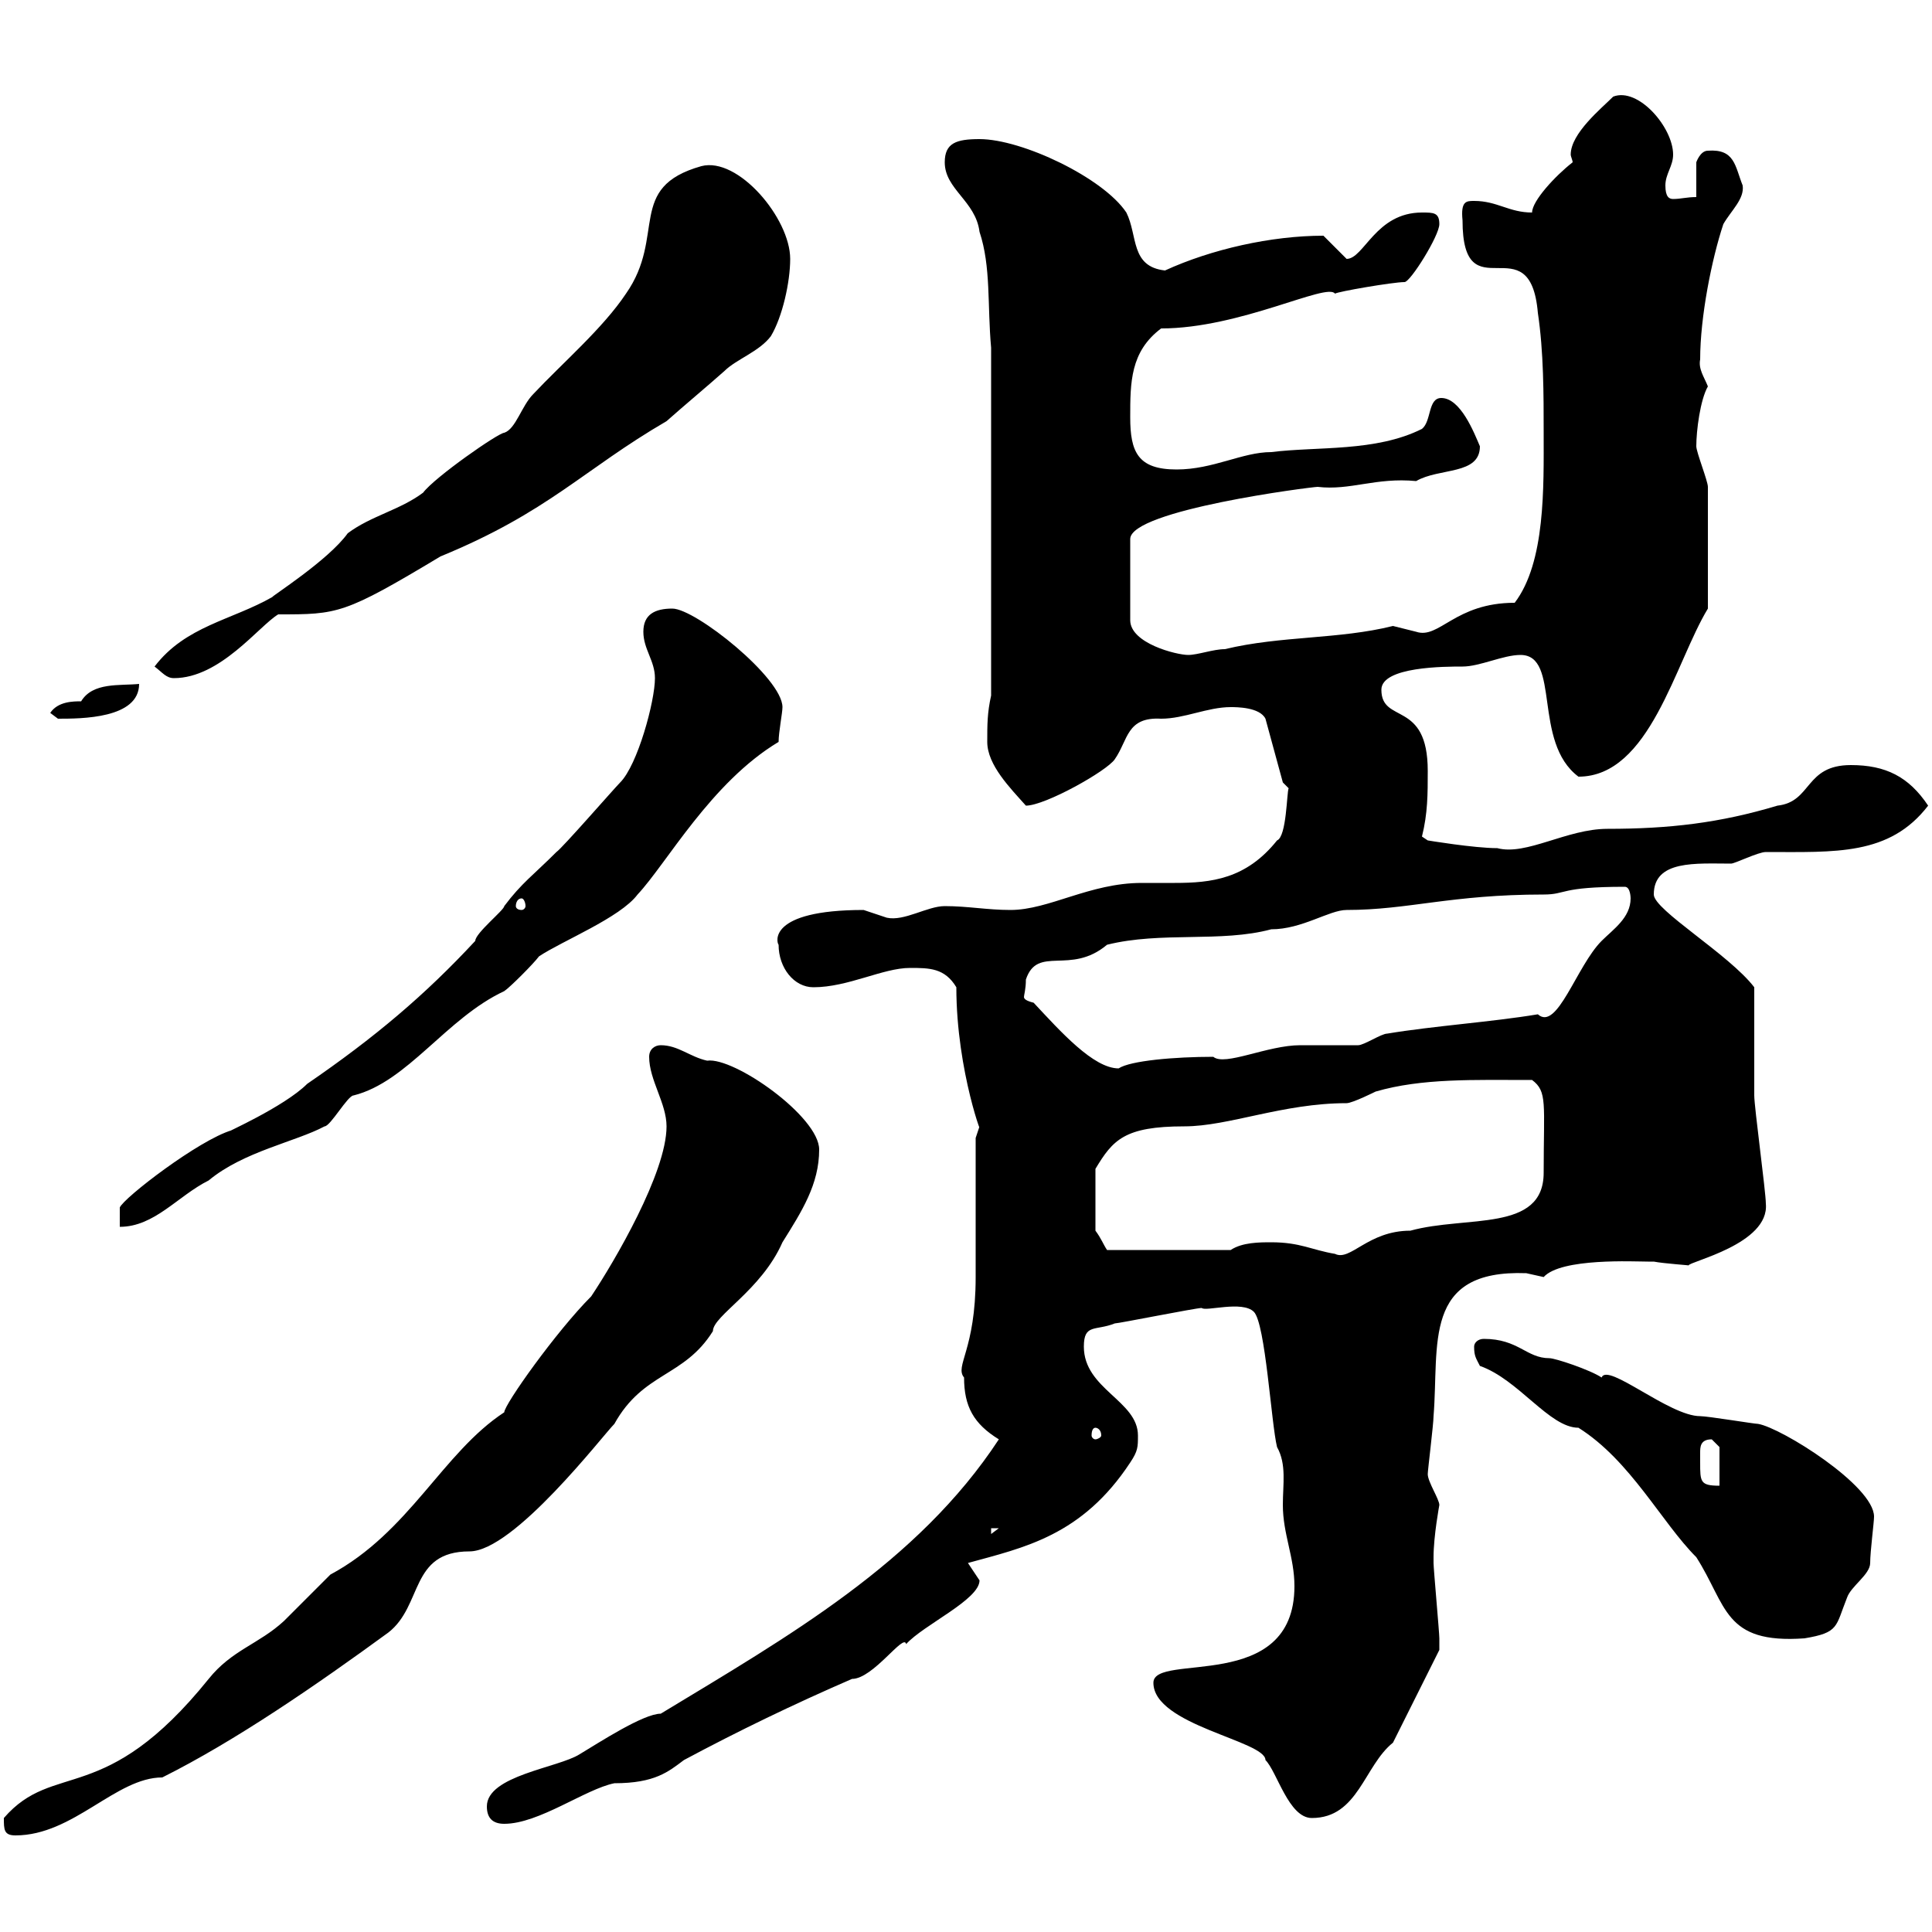 <svg xmlns="http://www.w3.org/2000/svg" xmlns:xlink="http://www.w3.org/1999/xlink" width="300" height="300"><path d="M0.60 282.30C0.60 284.10 0.60 285 2.40 285C11.40 285 18 276 25.20 276C36.60 270.30 49.20 261.60 60.30 253.50C65.70 249.30 63.60 240.90 72.90 240.90C79.80 240.90 93.60 222.90 95.40 221.10C99.90 213 106.20 213.90 110.70 206.70C110.70 204.30 118.20 200.40 121.50 192.90C124.50 188.10 127.20 183.90 127.20 178.50C127.20 173.40 114 164.10 109.80 164.70C107.10 164.10 105.30 162.30 102.60 162.30C101.70 162.30 100.80 162.90 100.80 164.10C100.80 167.70 103.50 171.30 103.50 174.90C103.50 182.10 95.40 195.90 91.80 201.30C86.40 206.70 78.30 218.10 78.30 219.30C68.70 225.60 63.60 237.90 51.30 244.50C50.40 245.40 45 250.80 44.10 251.70C40.20 255.30 36 256.20 32.40 260.70C16.20 280.80 8.40 273.30 0.60 282.30ZM75.60 280.50C75.60 282.30 76.50 283.20 78.30 283.20C83.70 283.20 90.90 277.80 95.40 276.90C101.70 276.90 103.80 275.10 106.20 273.30C114.60 268.80 123.30 264.60 132.30 260.70C135.60 260.70 140.40 253.50 140.70 255.30C143.40 252.30 152.10 248.40 152.10 245.40L150.30 242.70C159 240.30 168 238.50 175.50 227.10C176.70 225.30 176.70 224.70 176.70 222.90C176.70 217.50 168.30 215.70 168.30 209.10C168.30 205.50 170.10 206.70 173.10 205.50C173.70 205.50 185.70 203.10 186.60 203.10C187.20 203.70 192.90 201.90 194.70 203.70C196.50 205.50 197.40 221.10 198.30 224.70C199.80 227.40 199.20 230.40 199.20 233.70C199.20 238.20 201 241.80 201 246.30C201 263.10 179.10 256.50 179.10 261.30C179.10 267.90 196.50 270.30 196.50 273.30C198.30 275.10 200.10 282.30 203.70 282.30C210.90 282.30 211.80 274.20 216.30 270.60L223.50 256.20C223.50 255.60 223.50 255.30 223.50 254.40C223.50 253.50 222.60 243.60 222.60 242.70C222.60 242.70 222.60 242.70 222.60 241.80C222.60 238.50 223.50 233.70 223.50 233.70C223.50 232.80 221.70 230.10 221.70 228.90C221.70 228.30 222.60 221.10 222.60 219.90C223.50 208.80 220.80 197.10 237 197.70C237 197.70 239.70 198.30 239.70 198.30C242.40 195.30 253.80 195.90 255.90 195.90C255.90 195.90 255.90 195.90 256.80 195.90C258.30 196.20 262.80 196.50 262.20 196.50C262.20 195.90 274.80 193.20 274.20 186.90C274.20 185.10 272.40 171.90 272.40 170.10C272.40 167.70 272.40 155.70 272.40 153.30C268.50 148.20 256.80 141.30 256.80 138.90C256.80 133.50 263.40 134.10 268.80 134.10C269.40 134.10 273 132.30 274.20 132.30C285 132.30 293.40 132.90 299.40 125.10C296.40 120.60 292.80 118.80 287.40 118.80C280.20 118.80 281.40 124.50 276 125.10C267 127.80 259.20 128.70 249.60 128.70C243.30 128.70 237 132.90 232.50 131.70C228.90 131.70 221.70 130.50 221.70 130.50L220.80 129.90C221.70 126.30 221.70 123.30 221.70 119.70C221.70 108.60 214.50 112.50 214.50 107.10C214.50 103.50 224.40 103.50 227.10 103.50C229.80 103.50 233.40 101.70 236.10 101.70C242.40 101.70 237.90 115.20 245.10 120.60C256.20 120.60 260.10 102.90 265.20 94.50L265.20 75.60C265.20 74.70 263.40 70.20 263.40 69.30C263.40 66.90 264 62.10 265.20 60C264.60 58.50 263.70 57.30 264 55.80C264 49.20 265.80 40.20 267.60 34.80C268.80 32.70 270.90 30.90 270.60 28.80C269.40 25.80 269.40 23.10 265.20 23.40C264 23.40 263.40 25.20 263.40 25.20L263.40 30.60C261.90 30.60 261 30.90 259.80 30.90C259.20 30.90 258.60 30.60 258.60 28.80C258.60 27 259.80 25.80 259.80 24C259.80 19.80 254.40 13.50 250.50 15C248.70 16.80 243.90 20.70 243.90 24C243.90 24.30 244.20 24.90 244.20 25.20C241.50 27.30 237.90 31.20 237.90 33C234.30 33 232.50 31.20 228.90 31.20C227.70 31.20 226.80 31.20 227.10 34.20C227.10 48.90 237.60 34.50 238.80 48.60C239.70 54.60 239.70 61.20 239.70 67.20C239.70 75.60 240 87.30 235.20 93.60C225.90 93.60 223.50 99.30 219.90 98.10C219.90 98.10 216.30 97.20 216.30 97.20C207.90 99.30 198.90 98.70 190.20 100.80C188.40 100.80 186 101.70 184.50 101.70C182.70 101.70 175.50 99.90 175.50 96.30L175.50 83.70C175.50 79.20 203.70 75.60 204.60 75.60C209.70 76.20 213.60 74.10 219.90 74.70C223.50 72.60 229.80 73.80 229.80 69.30C228.90 67.20 226.80 61.80 223.80 61.80C221.70 61.80 222.30 65.40 220.80 66.60C213.60 70.20 204.60 69.30 197.40 70.20C192.90 70.20 188.40 72.90 182.70 72.90C176.70 72.90 175.50 70.20 175.50 64.80C175.50 59.40 175.50 54.60 180.30 51C192.60 51 206.10 43.80 207.30 45.60C207.60 45.30 216.30 43.80 218.10 43.80C219 43.80 223.50 36.60 223.50 34.80C223.50 33 222.60 33 220.80 33C213.60 33 211.80 40.20 209.10 40.20C209.10 40.20 205.50 36.60 205.50 36.60C197.40 36.60 188.10 38.70 180.90 42C175.50 41.40 176.70 36.60 174.90 33C171.30 27.60 158.70 21.60 152.10 21.60C148.50 21.60 146.70 22.20 146.70 25.20C146.70 29.40 151.50 31.20 152.10 36C153.90 41.40 153.30 47.40 153.90 54L153.90 108C153.30 110.70 153.30 112.50 153.30 115.20C153.30 118.80 156.90 122.40 159.30 125.10C162.30 125.10 171.90 119.70 173.10 117.90C175.20 114.90 174.90 111.30 180.30 111.60C183.90 111.60 187.50 109.80 191.10 109.80C192 109.80 195.60 109.80 196.50 111.60L199.20 121.50L200.10 122.40C199.80 123 199.80 129.90 198.30 130.50C193.50 136.50 188.10 137.10 182.40 137.10C180.90 137.10 179.10 137.10 177.30 137.10C169.20 137.10 162.90 141.30 156.90 141.30C153.30 141.30 150.30 140.70 146.70 140.70C144 140.70 140.40 143.10 137.70 142.50C137.70 142.50 134.10 141.30 134.10 141.30C119.10 141.30 120.60 146.40 120.90 146.70C120.90 150.30 123.30 153.30 126.30 153.30C131.70 153.30 137.10 150.30 141.30 150.30C144.30 150.30 146.70 150.30 148.50 153.30C148.50 166.50 153 177.90 152.10 174.90C152.10 174.90 151.50 176.70 151.50 176.70C151.50 180.30 151.50 194.70 151.50 198.30C151.50 209.70 148.20 212.10 149.70 213.90C149.70 218.40 151.20 221.10 155.10 223.50C142.50 242.70 122.40 254.10 102.60 266.10C99.90 266.10 93 270.60 90 272.40C86.70 274.50 75.60 275.70 75.60 280.50ZM229.80 212.10C235.80 214.20 240.60 221.70 245.10 221.70C253.20 226.80 258 236.40 263.40 241.80C268.20 249.30 267.60 255.30 280.20 254.40C285.60 253.50 285 252.60 286.80 248.10C287.40 246.30 290.40 244.50 290.40 242.70C290.40 240.90 291 236.40 291 235.50C291 230.70 276.60 221.70 273 221.10C272.40 221.10 265.20 219.90 264 219.90C259.20 219.90 249.60 211.50 248.70 213.90C246.90 212.70 241.50 210.90 240.60 210.90C237 210.90 235.80 207.90 230.40 207.90C229.50 207.90 228.90 208.50 228.90 209.10C228.90 210.60 229.20 210.90 229.80 212.10ZM153.90 237.30L155.10 237.30L153.90 238.20ZM264 227.10C264 226.80 264 226.50 264 225.60C264 224.70 264 223.50 265.80 223.50C265.80 223.50 267 224.70 267 224.70L267 230.70C264 230.70 264 230.10 264 227.10ZM170.10 221.70C170.40 221.70 171 222 171 222.90C171 223.20 170.40 223.50 170.10 223.50C169.80 223.50 169.50 223.20 169.50 222.90C169.50 222 169.80 221.70 170.10 221.70ZM197.40 192.90C195.60 192.90 192.90 192.90 191.10 194.10L171.90 194.10C171.30 193.20 171 192.30 170.10 191.10L170.10 181.50C172.80 177 174.60 174.90 183.90 174.90C190.80 174.90 199.20 171.30 209.10 171.30C210 171.30 213.60 169.50 213.60 169.50C220.80 167.40 228.90 167.70 237.90 167.70C240.30 169.50 239.70 171.30 239.70 182.10C239.70 191.40 227.70 188.70 219 191.10C212.40 191.10 209.70 195.90 207.30 194.70C203.70 194.10 201.90 192.90 197.40 192.90ZM101.70 105.30C101.70 108.90 99 118.80 96.30 121.50C95.40 122.40 87.30 131.70 86.40 132.30C82.80 135.90 81 137.10 78.30 140.70C78.30 141.30 73.80 144.90 73.80 146.10C66 154.50 58.20 161.10 47.70 168.30C44.10 171.90 34.50 176.10 36 175.50C30.90 177 19.20 186 18.60 187.50C18.60 187.50 18.60 189.30 18.60 190.50C24 190.50 27.60 185.70 32.40 183.30C37.80 178.80 45.90 177.30 50.40 174.90C51.30 174.90 54 170.10 54.90 170.10C63.30 168 69.30 158.10 78.30 153.90C79.20 153.30 82.80 149.70 83.70 148.50C87.30 146.10 96.30 142.50 99 138.90C103.50 134.10 110.40 121.50 120.90 115.20C120.90 113.70 121.50 110.70 121.50 109.80C121.50 105.30 108 94.50 104.40 94.50C101.70 94.50 99.90 95.40 99.90 98.10C99.90 100.80 101.70 102.60 101.70 105.30ZM159.30 152.10C161.10 146.70 166.20 151.50 171.90 146.70C180.30 144.60 189.60 146.40 197.40 144.30C202.20 144.30 206.40 141.30 209.10 141.30C218.70 141.30 225.30 138.90 239.70 138.90C243.30 138.90 242.10 137.70 252.30 137.70C253.20 137.70 253.20 139.50 253.20 139.50C253.20 142.50 250.50 144.30 248.70 146.10C244.80 150 241.80 160.20 238.80 157.50C231.60 158.70 222.60 159.30 215.40 160.50C214.50 160.50 211.80 162.30 210.90 162.30C210 162.30 202.80 162.30 201.90 162.30C196.80 162.30 190.20 165.60 188.40 164.10C182.40 164.10 175.50 164.70 173.70 165.90C169.80 165.90 164.70 160.20 160.50 155.70C159.30 155.40 159 155.10 159 154.80C159 154.50 159.30 153.60 159.30 152.10ZM81 139.50C81.30 139.50 81.60 140.10 81.60 140.70C81.60 141 81.30 141.30 81 141.30C80.40 141.30 80.10 141 80.10 140.70C80.10 140.10 80.40 139.50 81 139.50ZM7.80 110.70C7.80 110.70 9 111.60 9 111.60C12.60 111.60 21.60 111.60 21.60 106.20C18.60 106.50 14.40 105.90 12.60 108.90C11.40 108.90 9 108.90 7.80 110.70ZM24 103.50C25.20 104.40 25.80 105.30 27 105.30C34.20 105.30 40.20 97.20 43.20 95.40C52.50 95.40 53.40 95.40 68.40 86.40C85.20 79.50 90.60 72.90 103.50 65.40C106.20 63 109.80 60 112.50 57.60C114.30 55.80 117.90 54.60 119.70 52.20C121.50 49.20 122.70 43.80 122.70 40.20C122.70 33.90 114.60 24.30 108.90 25.80C97.20 29.10 103.50 36.60 97.20 45.60C93.60 51 87.30 56.40 82.80 61.20C81 63 80.10 66.60 78.30 67.20C77.40 67.20 67.50 74.10 65.70 76.50C62.10 79.20 57.60 80.10 54 82.80C51 87 42 92.70 42.30 92.70C36 96.30 28.80 97.20 24 103.50Z"/></svg>